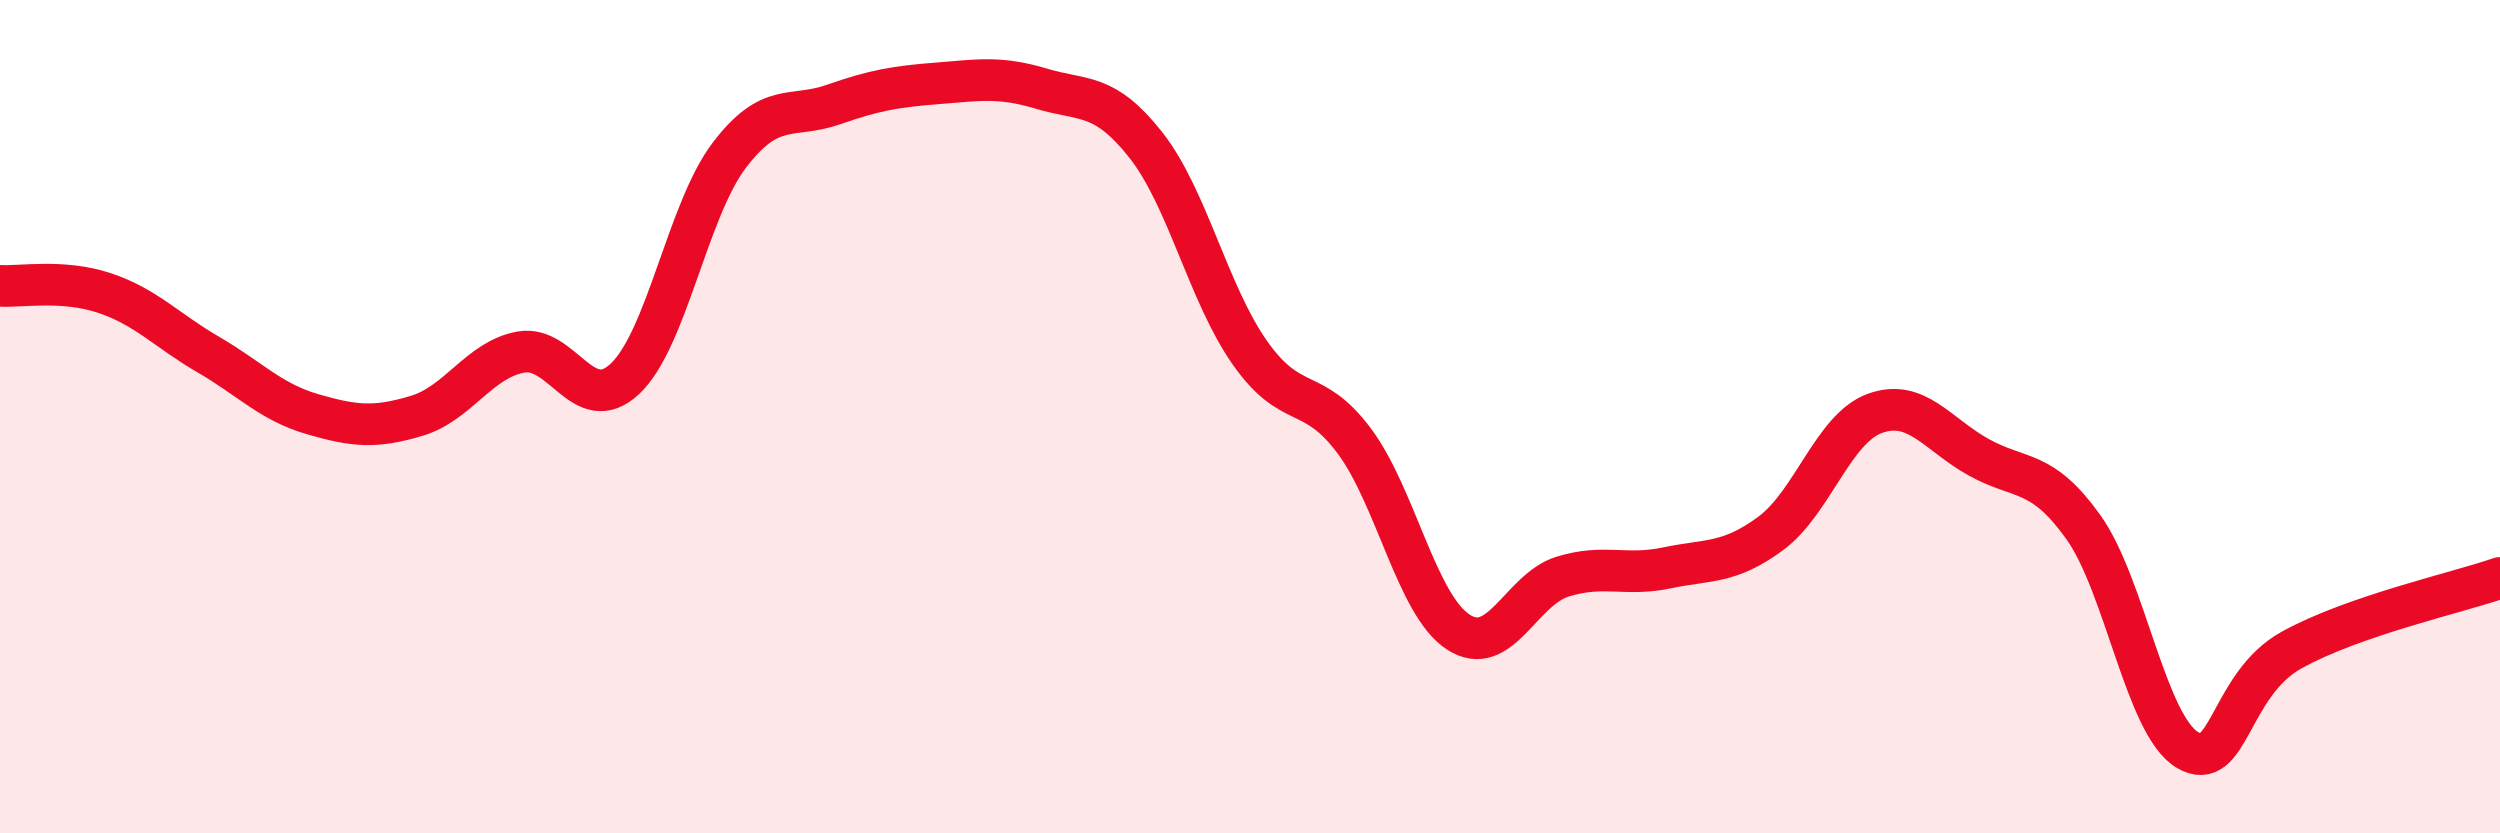 
    <svg width="60" height="20" viewBox="0 0 60 20" xmlns="http://www.w3.org/2000/svg">
      <path
        d="M 0,6.86 C 0.5,6.89 1.5,6.7 2.5,7.03 C 3.5,7.36 4,7.93 5,8.51 C 6,9.09 6.5,9.65 7.5,9.94 C 8.5,10.23 9,10.28 10,9.98 C 11,9.68 11.5,8.63 12.5,8.45 C 13.5,8.27 14,10.03 15,9.09 C 16,8.15 16.5,5.05 17.5,3.73 C 18.5,2.41 19,2.86 20,2.51 C 21,2.16 21.5,2.08 22.5,2 C 23.5,1.92 24,1.83 25,2.13 C 26,2.43 26.5,2.21 27.5,3.48 C 28.5,4.75 29,7.05 30,8.47 C 31,9.89 31.5,9.24 32.5,10.58 C 33.5,11.92 34,14.52 35,15.17 C 36,15.82 36.5,14.15 37.5,13.84 C 38.5,13.53 39,13.84 40,13.63 C 41,13.42 41.5,13.54 42.5,12.8 C 43.5,12.06 44,10.28 45,9.92 C 46,9.56 46.5,10.43 47.5,10.98 C 48.5,11.53 49,11.25 50,12.65 C 51,14.05 51.5,17.41 52.5,18 C 53.5,18.59 53.5,16.43 55,15.6 C 56.5,14.77 59,14.22 60,13.87L60 20L0 20Z"
        fill="#EB0A25"
        opacity="0.1"
        stroke-linecap="round"
        stroke-linejoin="round"
      />
      <path
        d="M 0,6.86 C 0.5,6.89 1.5,6.7 2.5,7.03 C 3.5,7.36 4,7.93 5,8.51 C 6,9.09 6.5,9.65 7.5,9.94 C 8.5,10.23 9,10.28 10,9.98 C 11,9.68 11.5,8.63 12.5,8.45 C 13.5,8.27 14,10.03 15,9.09 C 16,8.15 16.5,5.05 17.5,3.73 C 18.5,2.41 19,2.86 20,2.51 C 21,2.16 21.5,2.08 22.5,2 C 23.5,1.92 24,1.83 25,2.13 C 26,2.43 26.5,2.21 27.5,3.48 C 28.5,4.75 29,7.05 30,8.47 C 31,9.89 31.5,9.24 32.5,10.58 C 33.5,11.92 34,14.52 35,15.17 C 36,15.82 36.5,14.15 37.5,13.84 C 38.5,13.53 39,13.84 40,13.63 C 41,13.42 41.5,13.54 42.5,12.8 C 43.5,12.06 44,10.28 45,9.92 C 46,9.56 46.5,10.43 47.5,10.98 C 48.5,11.53 49,11.25 50,12.65 C 51,14.05 51.5,17.41 52.5,18 C 53.5,18.59 53.5,16.43 55,15.6 C 56.5,14.77 59,14.22 60,13.87"
        stroke="#EB0A25"
        stroke-width="1"
        fill="none"
        stroke-linecap="round"
        stroke-linejoin="round"
      />
    </svg>
  